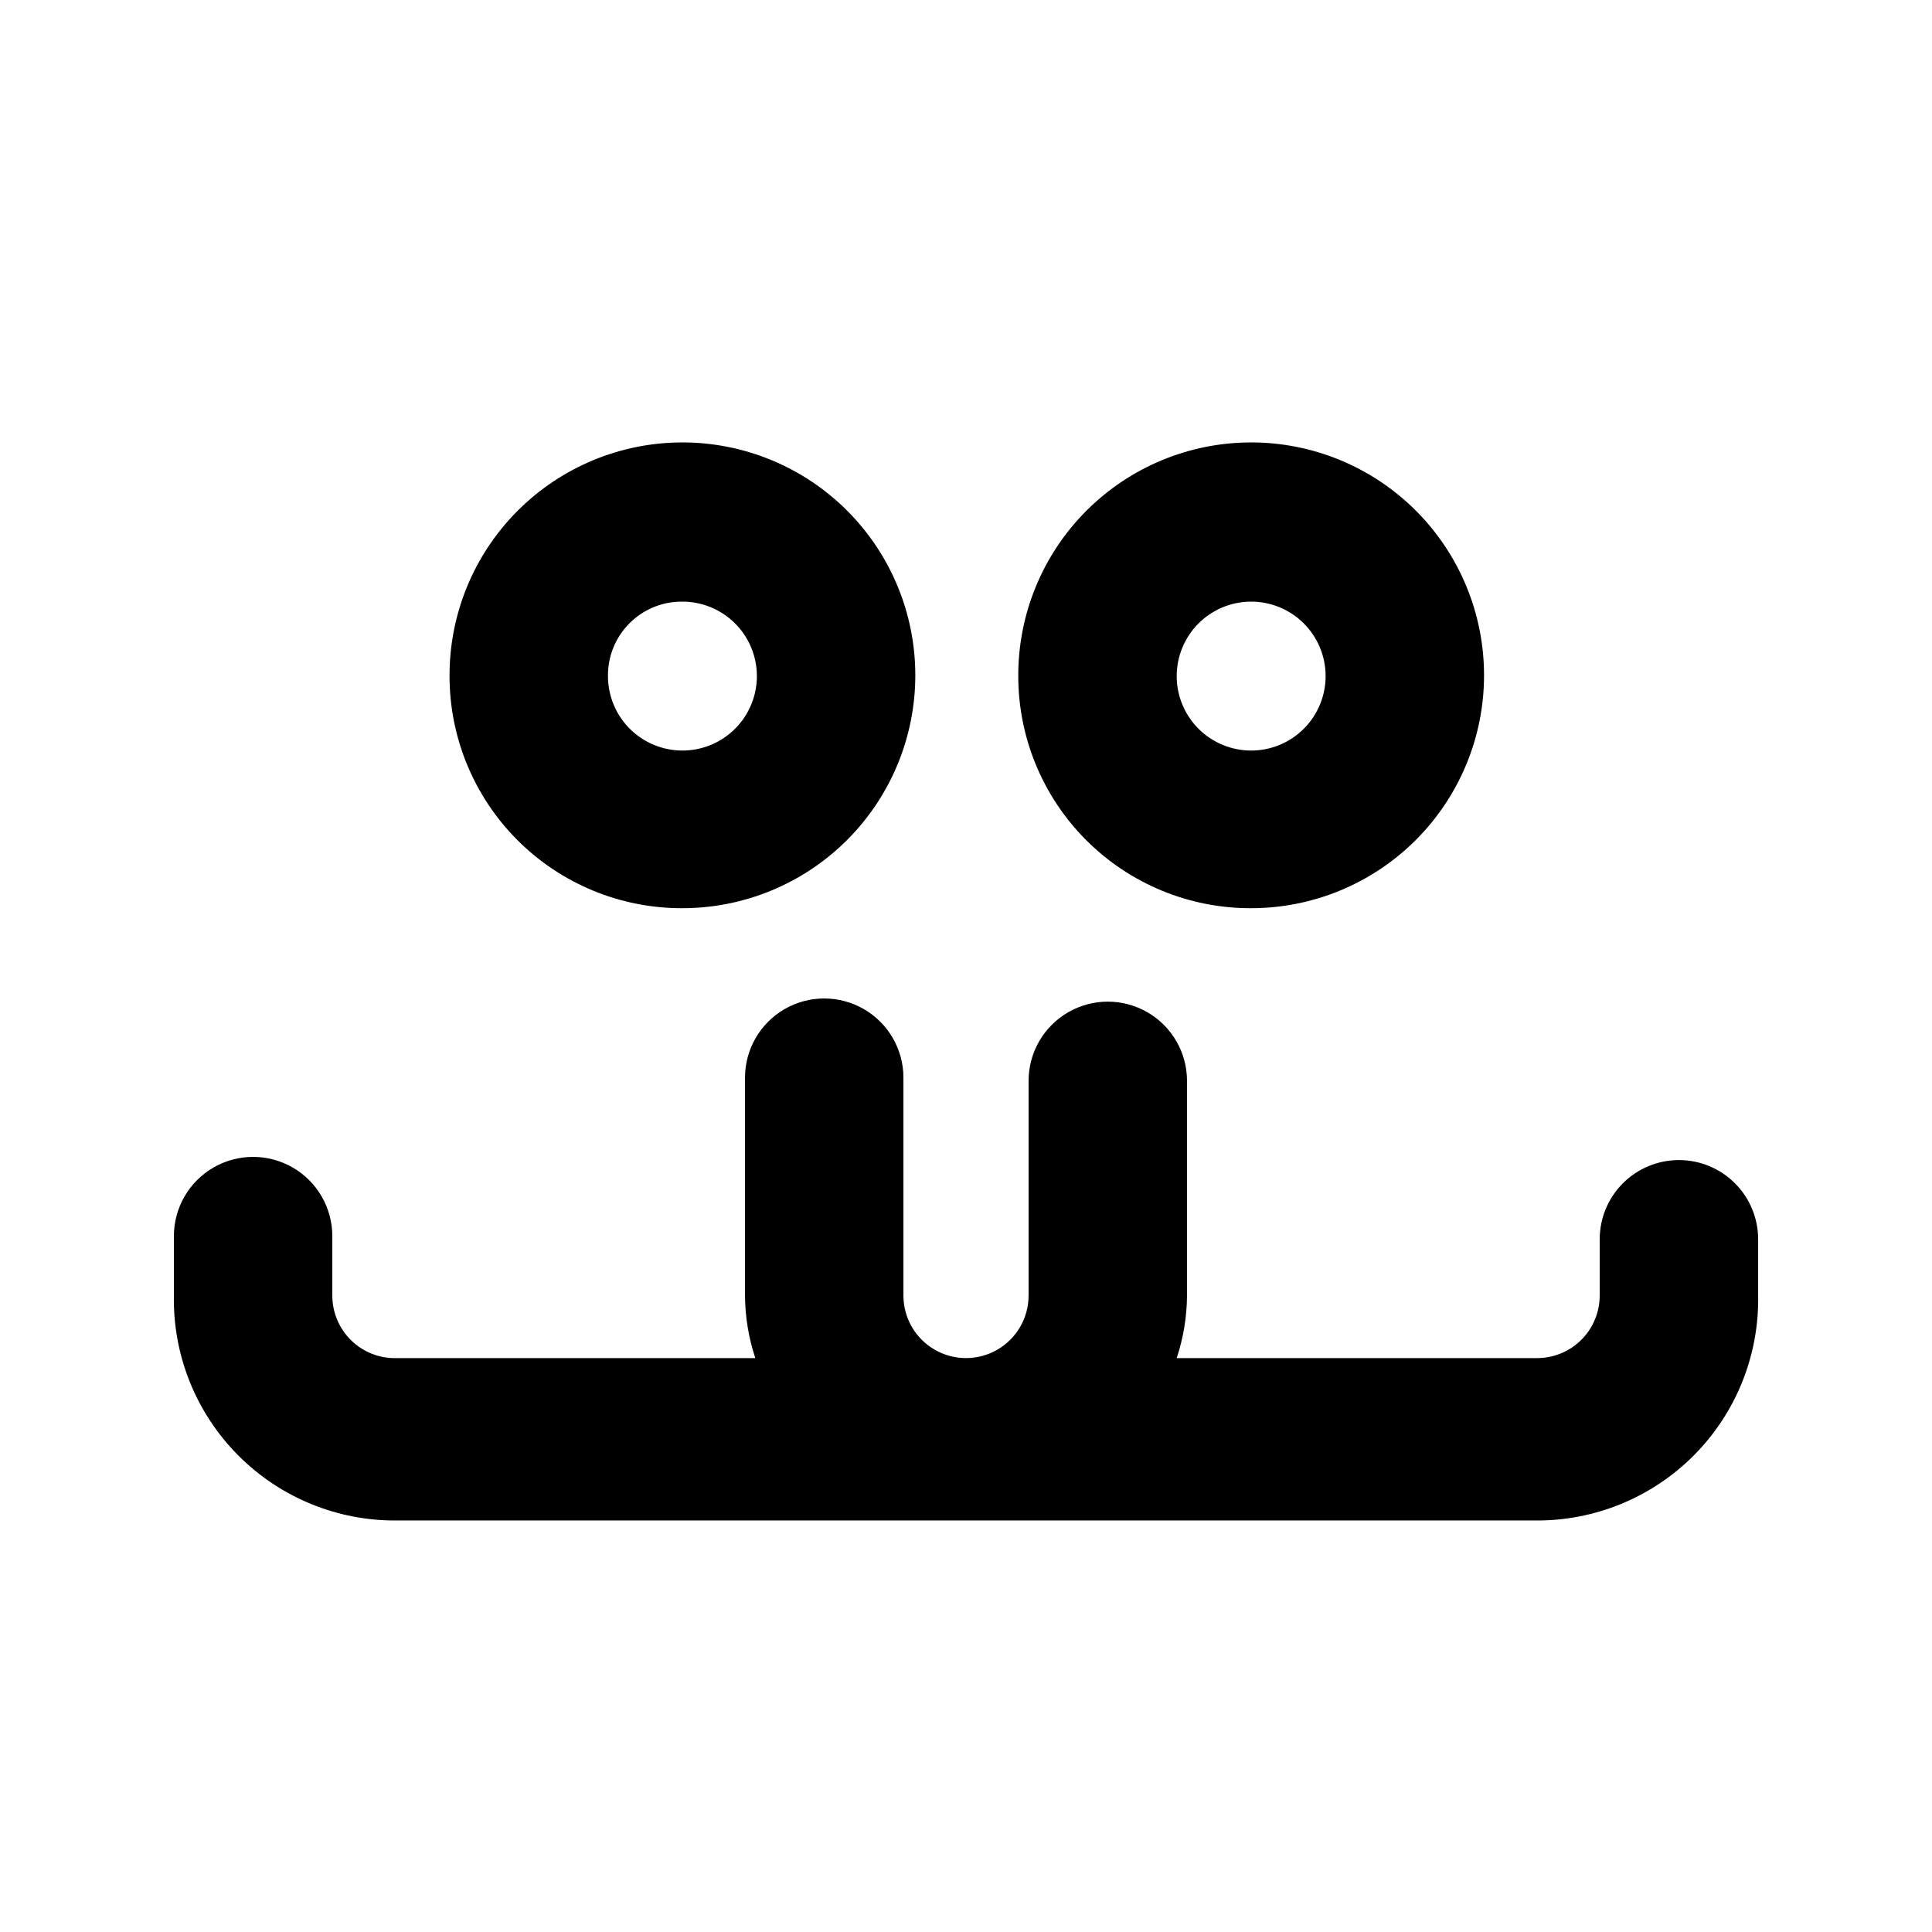 <?xml version="1.0" encoding="UTF-8"?>
<!-- Uploaded to: ICON Repo, www.iconrepo.com, Generator: ICON Repo Mixer Tools -->
<svg fill="#000000" width="800px" height="800px" version="1.1" viewBox="144 144 512 512" xmlns="http://www.w3.org/2000/svg">
 <g>
  <path d="m324.64 384.68c16.395 0.055 32.133-6.414 43.75-17.98 11.617-11.562 18.156-27.273 18.176-43.668 0.02-16.391-6.484-32.117-18.074-43.711-11.594-11.59-27.32-18.094-43.711-18.074-16.395 0.02-32.105 6.559-43.668 18.176-11.566 11.617-18.035 27.355-17.98 43.75 0 16.312 6.481 31.957 18.016 43.492 11.535 11.535 27.18 18.016 43.492 18.016zm0-81.238v-0.004c5.246-0.055 10.297 1.98 14.039 5.656 3.742 3.676 5.867 8.691 5.902 13.938 0.039 5.242-2.016 10.289-5.703 14.016-3.691 3.731-8.711 5.836-13.957 5.856-5.246 0.02-10.281-2.051-14-5.754-3.715-3.703-5.805-8.73-5.805-13.977-0.055-5.215 1.977-10.234 5.644-13.941 3.668-3.707 8.664-5.793 13.879-5.793z"/>
  <path d="m475.36 384.68c16.395 0.055 32.133-6.414 43.75-17.98 11.617-11.562 18.16-27.273 18.176-43.668 0.02-16.391-6.484-32.117-18.074-43.711-11.594-11.59-27.32-18.094-43.711-18.074-16.395 0.02-32.105 6.559-43.668 18.176-11.566 11.617-18.035 27.355-17.98 43.75 0 16.312 6.481 31.957 18.016 43.492 11.535 11.535 27.18 18.016 43.492 18.016zm0-81.238v-0.004c5.246-0.055 10.297 1.98 14.039 5.656 3.742 3.676 5.867 8.691 5.902 13.938 0.039 5.242-2.016 10.289-5.703 14.016-3.691 3.731-8.711 5.836-13.957 5.856-5.246 0.02-10.281-2.051-14-5.754-3.715-3.703-5.805-8.73-5.805-13.977 0-5.199 2.051-10.184 5.707-13.879 3.656-3.695 8.621-5.797 13.816-5.856z"/>
  <path d="m588.93 451.43c-5.566 0-10.906 2.211-14.844 6.148-3.934 3.938-6.148 9.277-6.148 14.844v14.906-0.004c0 4.398-1.746 8.617-4.856 11.727s-7.328 4.859-11.727 4.859h-95.516c1.773-5.352 2.695-10.949 2.731-16.586v-56.887c0-7.5-4-14.43-10.496-18.18-6.496-3.75-14.496-3.75-20.992 0s-10.496 10.68-10.496 18.18v56.887c0 5.926-3.16 11.402-8.293 14.363-5.129 2.961-11.453 2.961-16.582 0-5.133-2.961-8.293-8.438-8.293-14.363v-57.727c0-7.5-4-14.43-10.496-18.18-6.496-3.75-14.496-3.75-20.992 0-6.492 3.75-10.496 10.68-10.496 18.18v57.727c0.035 5.637 0.957 11.234 2.731 16.586h-94.883c-4.508 0.172-8.891-1.5-12.137-4.629-3.25-3.129-5.082-7.445-5.078-11.957v-15.742c0-7.5-4-14.43-10.496-18.18s-14.496-3.75-20.992 0c-6.496 3.75-10.496 10.68-10.496 18.18v15.742c-0.285 15.824 5.848 31.09 17 42.32 11.148 11.23 26.371 17.473 42.199 17.297h301.45c15.824 0.176 31.047-6.066 42.199-17.297 11.148-11.23 17.281-26.496 16.996-42.32v-14.906 0.004c0-5.566-2.211-10.906-6.148-14.844s-9.273-6.148-14.844-6.148z"/>
 </g>
</svg>
